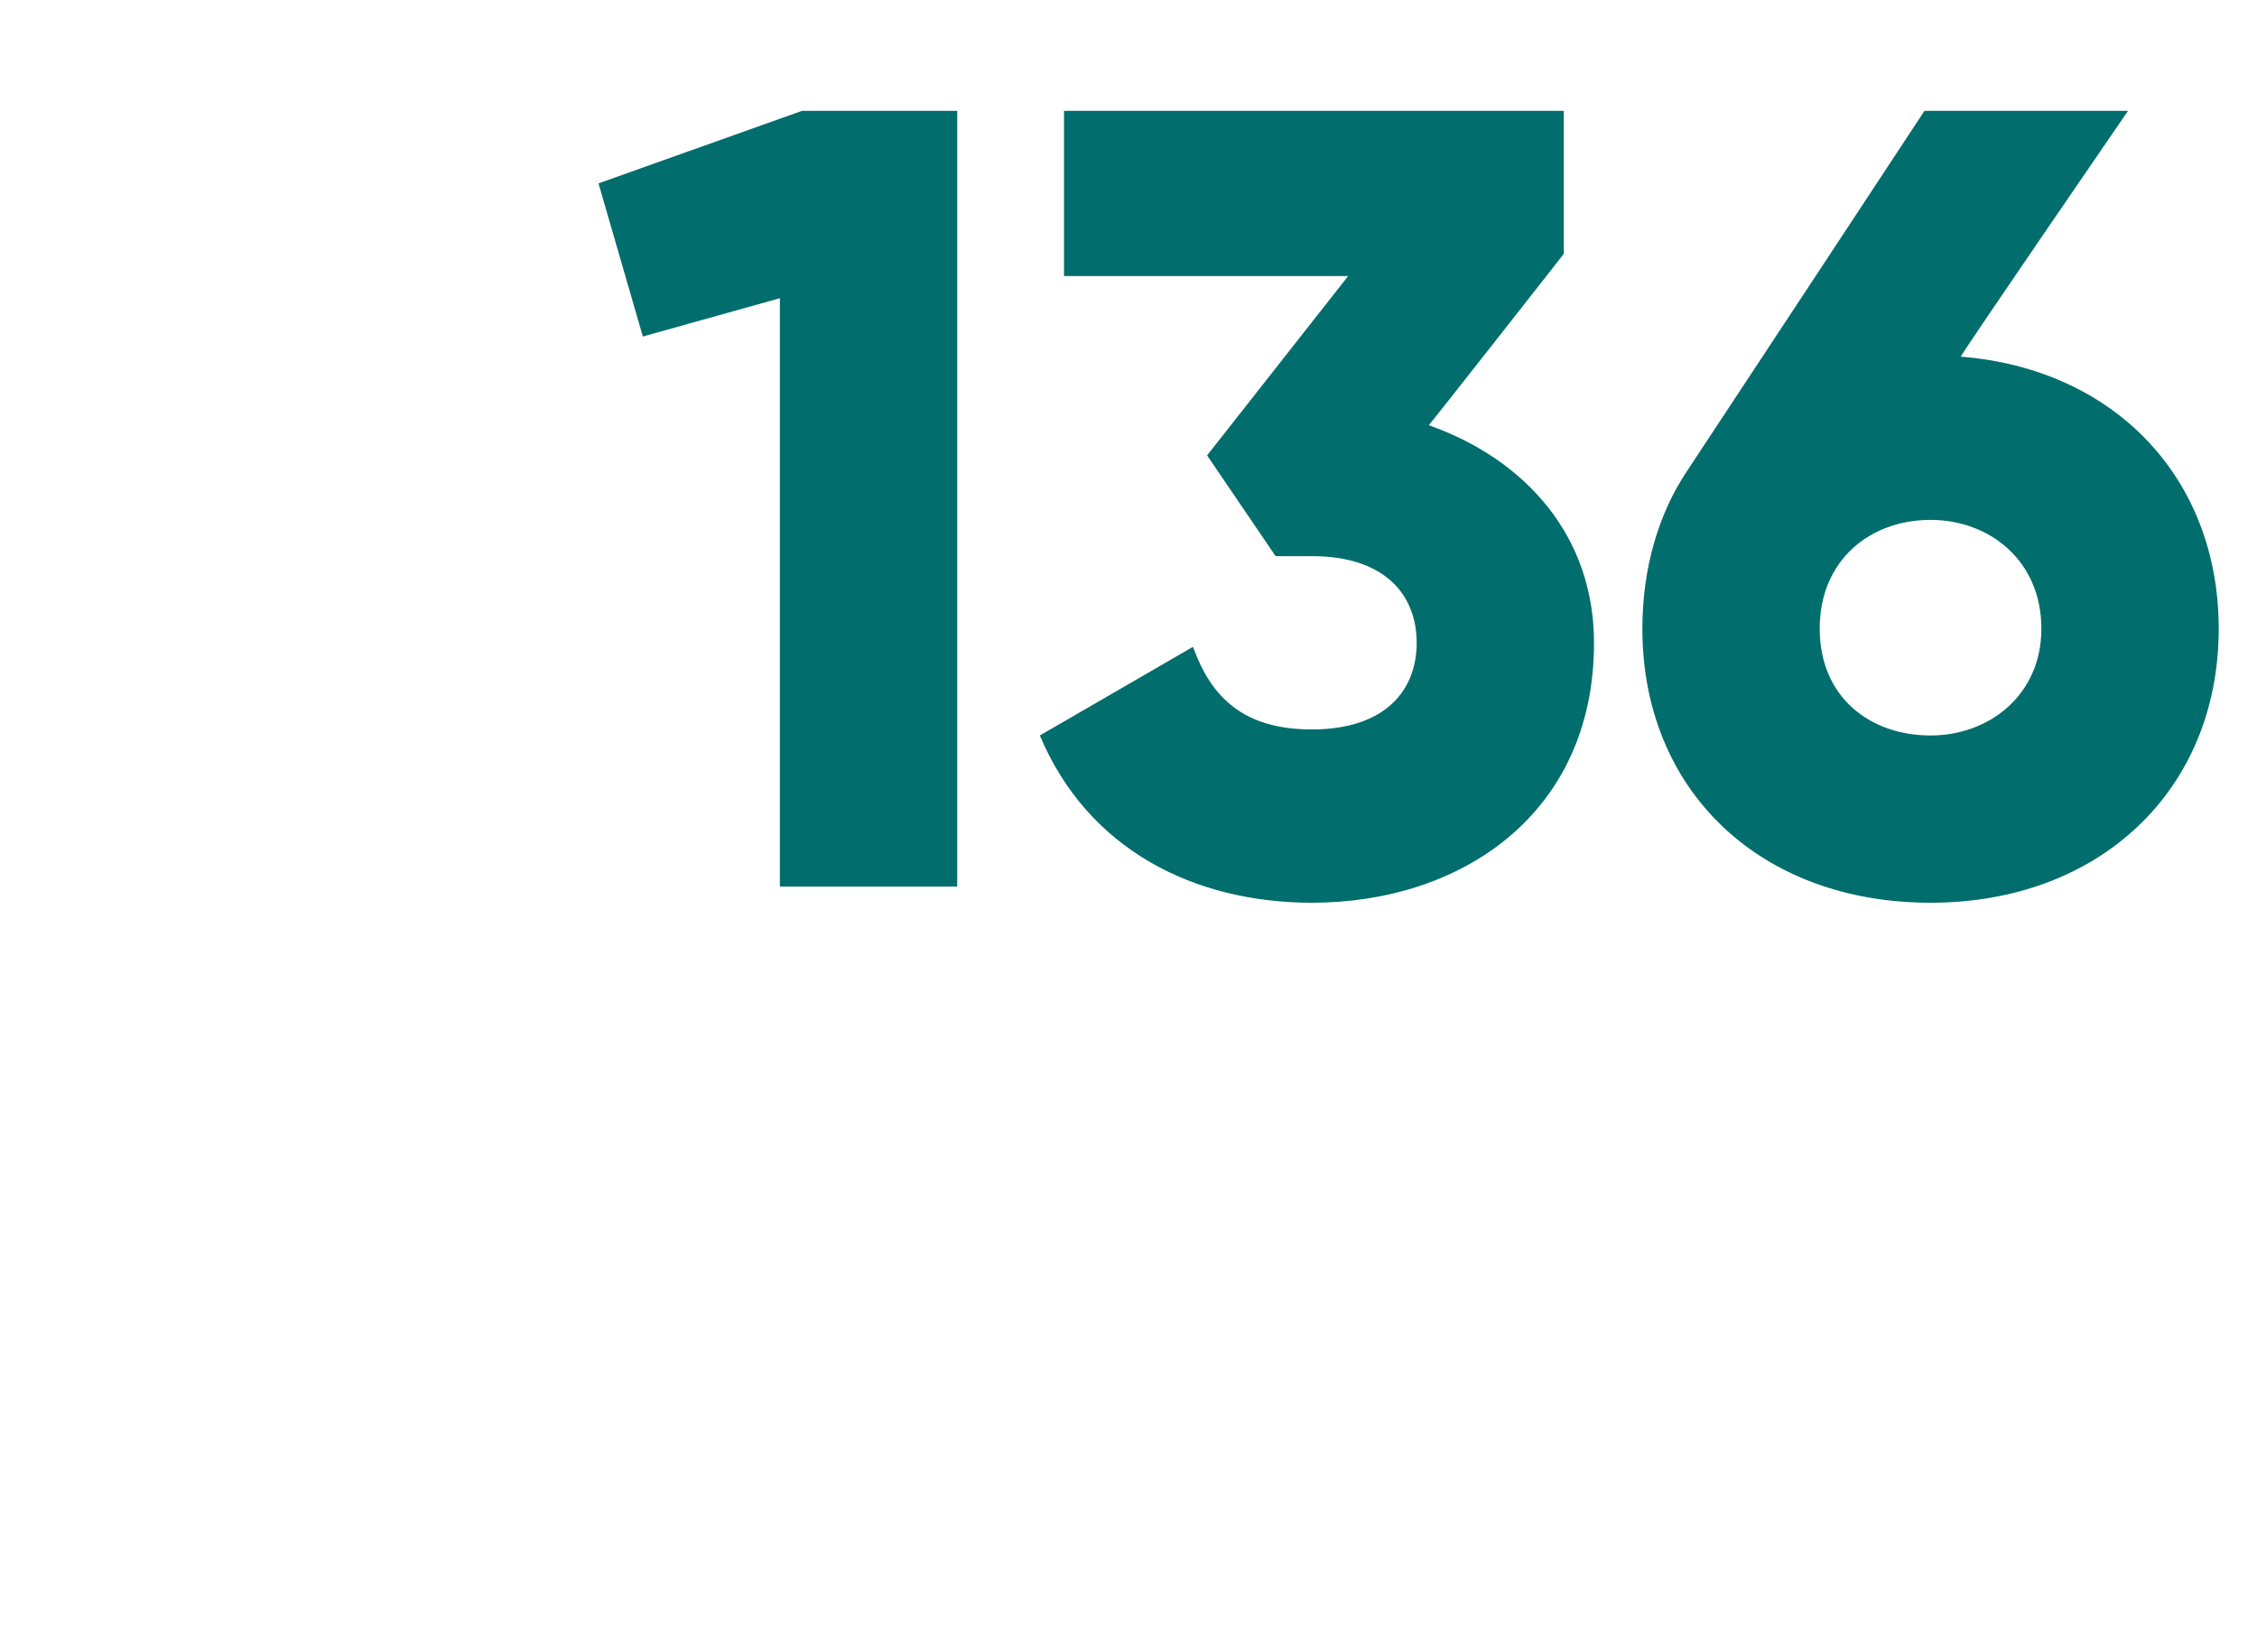 <?xml version="1.0" standalone="no"?><!DOCTYPE svg PUBLIC "-//W3C//DTD SVG 1.1//EN" "http://www.w3.org/Graphics/SVG/1.1/DTD/svg11.dtd"><svg xmlns="http://www.w3.org/2000/svg" version="1.1" width="112px" height="82px" viewBox="0 0 112 82">  <desc>136</desc>  <defs/>  <g id="Polygon52331">    <path d="M 47.5 5.5 L 47.5 44 L 38.7 44 L 38.7 14.8 L 31.9 16.7 L 29.7 9.1 L 39.8 5.5 L 47.5 5.5 Z M 79.1 31.9 C 79.1 40.4 72.5 44.8 65.1 44.8 C 59.3 44.8 54 42.2 51.6 36.5 C 51.6 36.5 59.2 32.1 59.2 32.1 C 60.1 34.6 61.7 36.2 65.1 36.2 C 68.7 36.2 70.3 34.3 70.3 31.9 C 70.3 29.5 68.7 27.6 65.1 27.6 C 65.09 27.61 63.3 27.6 63.3 27.6 L 59.9 22.6 L 66.9 13.7 L 52.8 13.7 L 52.8 5.5 L 77.6 5.5 L 77.6 12.6 C 77.6 12.6 70.92 21.12 70.9 21.1 C 75.7 22.8 79.1 26.6 79.1 31.9 Z M 110.1 31.2 C 110.1 39.2 104.2 44.8 95.8 44.8 C 87.3 44.8 81.5 39.2 81.5 31.2 C 81.5 28.2 82.3 25.5 83.7 23.4 C 83.73 23.37 95.5 5.5 95.5 5.5 L 105.6 5.5 C 105.6 5.5 97.26 17.65 97.3 17.7 C 104.9 18.3 110.1 23.7 110.1 31.2 Z M 101.3 31.2 C 101.3 27.8 98.7 25.8 95.8 25.8 C 92.8 25.8 90.3 27.8 90.3 31.2 C 90.3 34.6 92.8 36.5 95.8 36.5 C 98.7 36.5 101.3 34.5 101.3 31.2 Z " stroke="none" fill="#026d6d"/>  </g></svg>